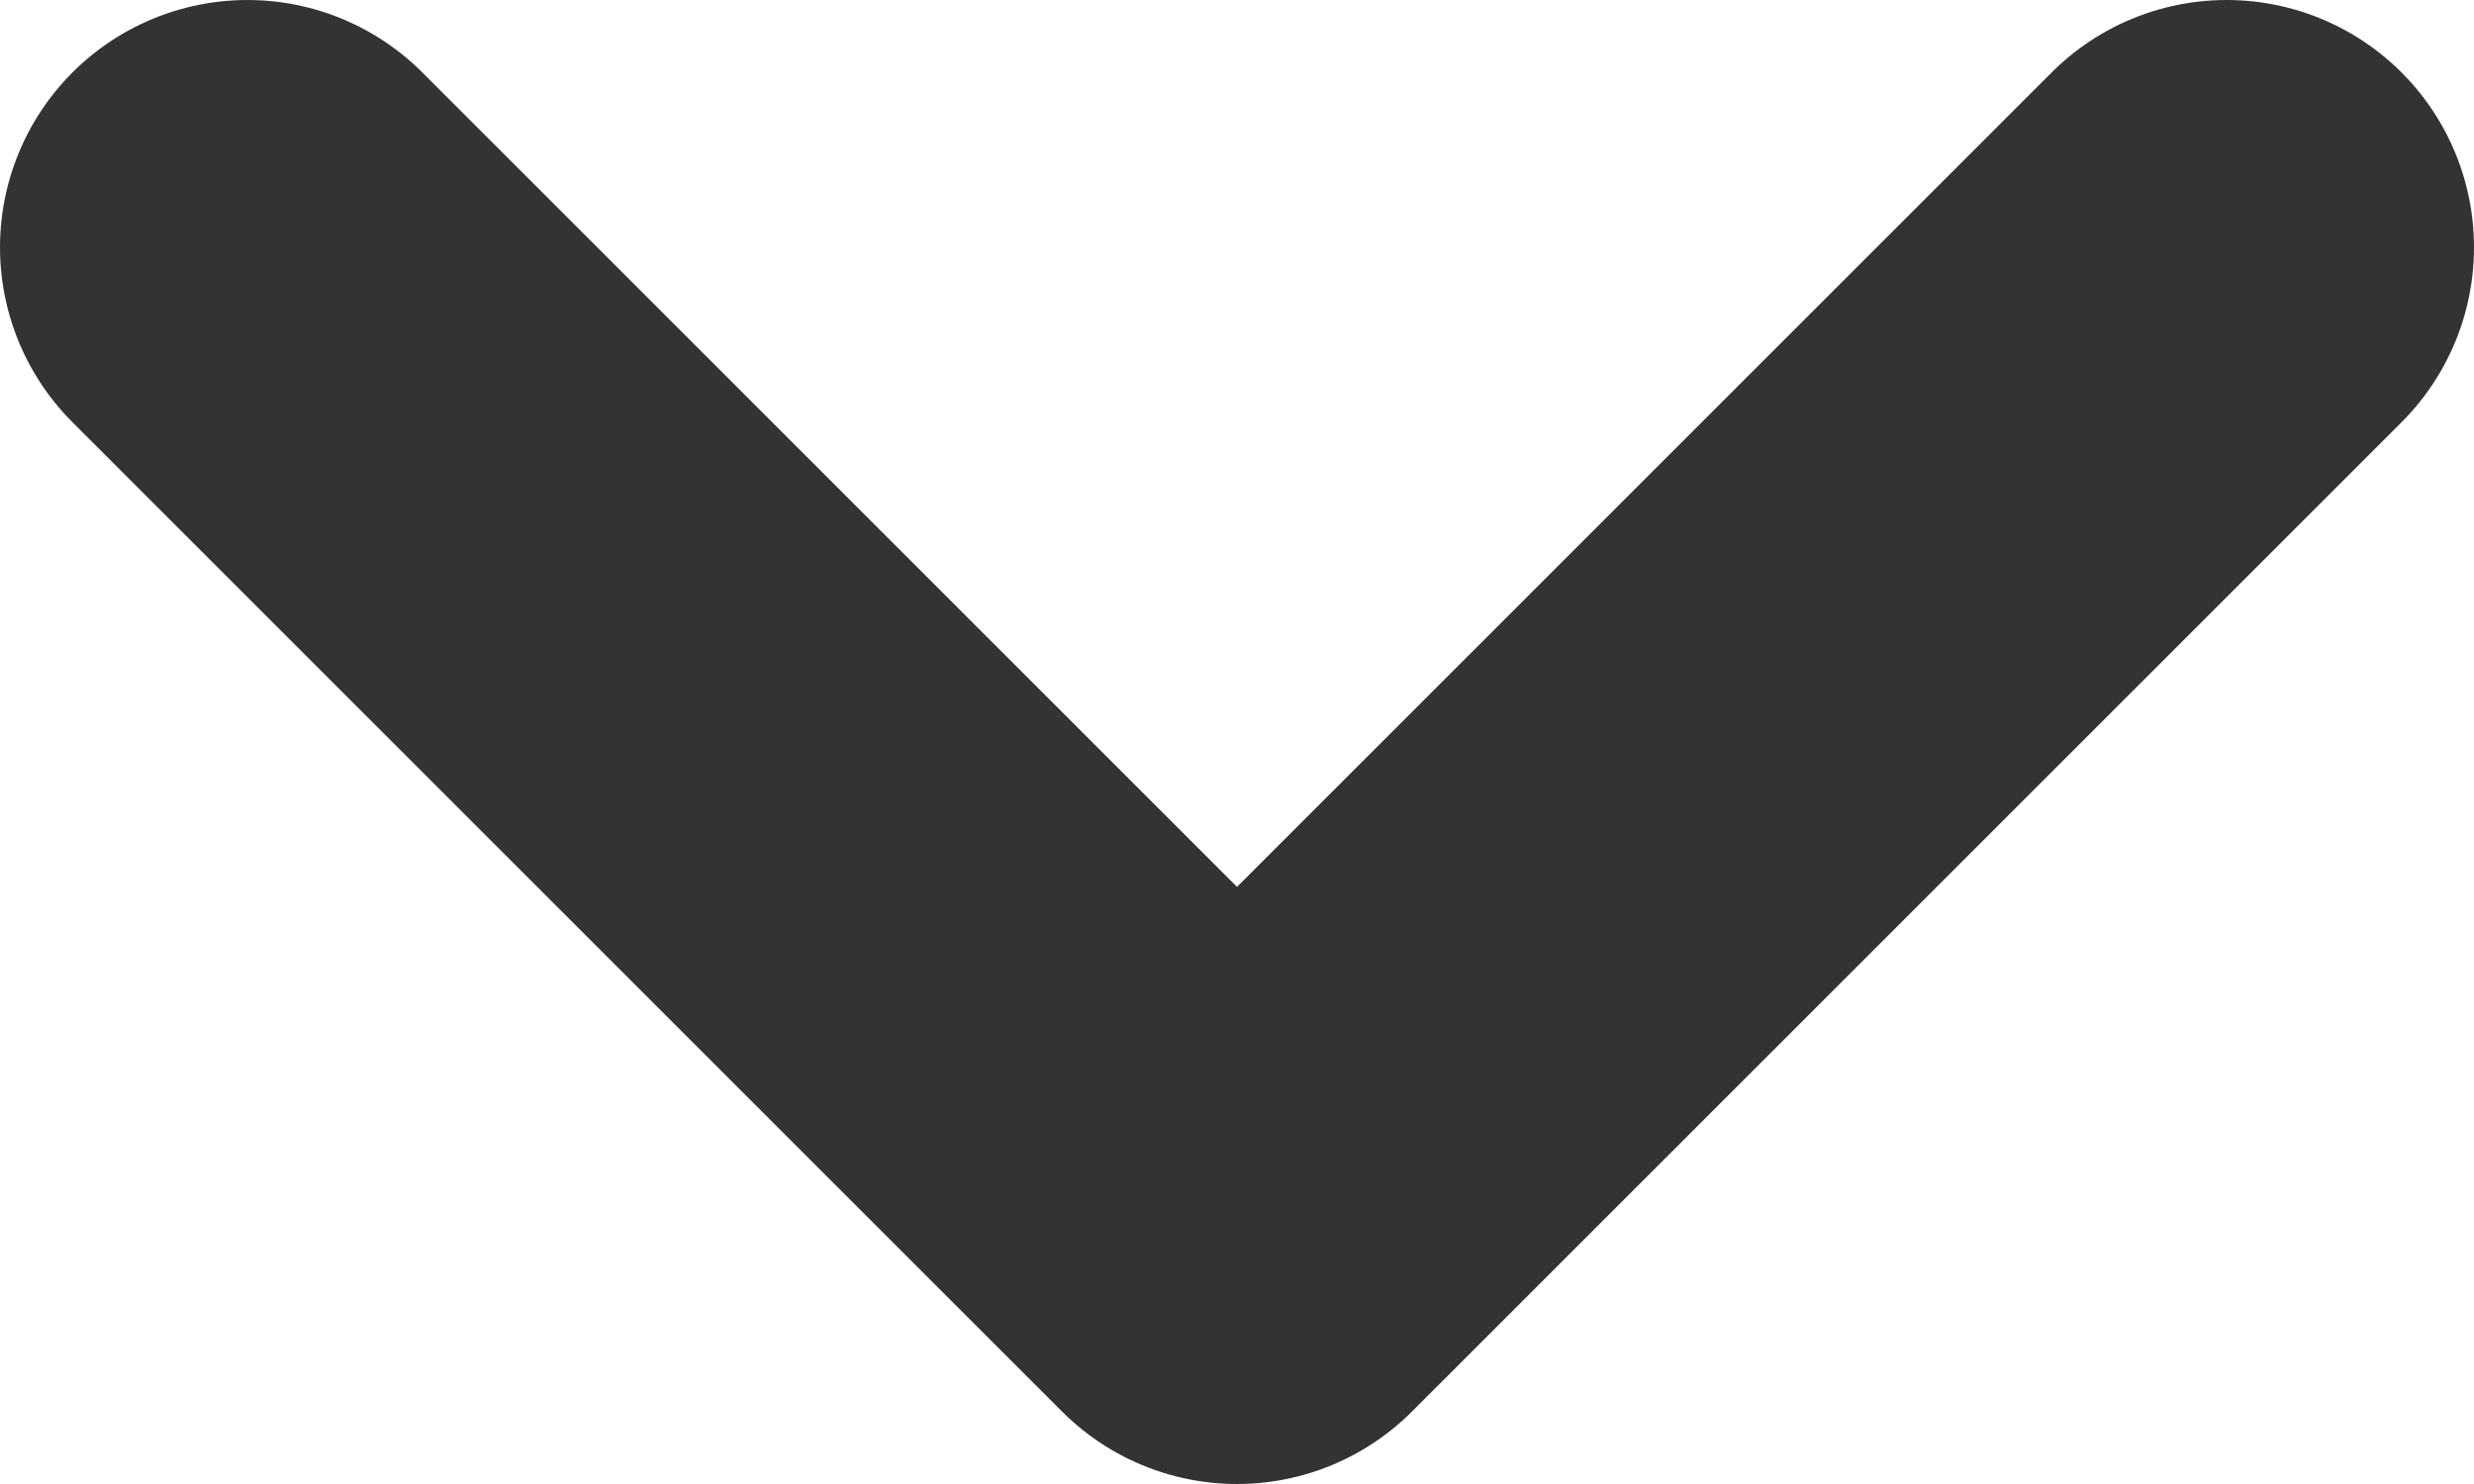 <svg xmlns="http://www.w3.org/2000/svg" width="10" viewBox="0 0 10 6" height="6"><path transform="matrix(-1 0 0 -1 15 13)" stroke-width="2" stroke-linejoin="round" stroke-linecap="round" stroke="#333" fill="none" d="m6 12 4-4 4 4"></path></svg>